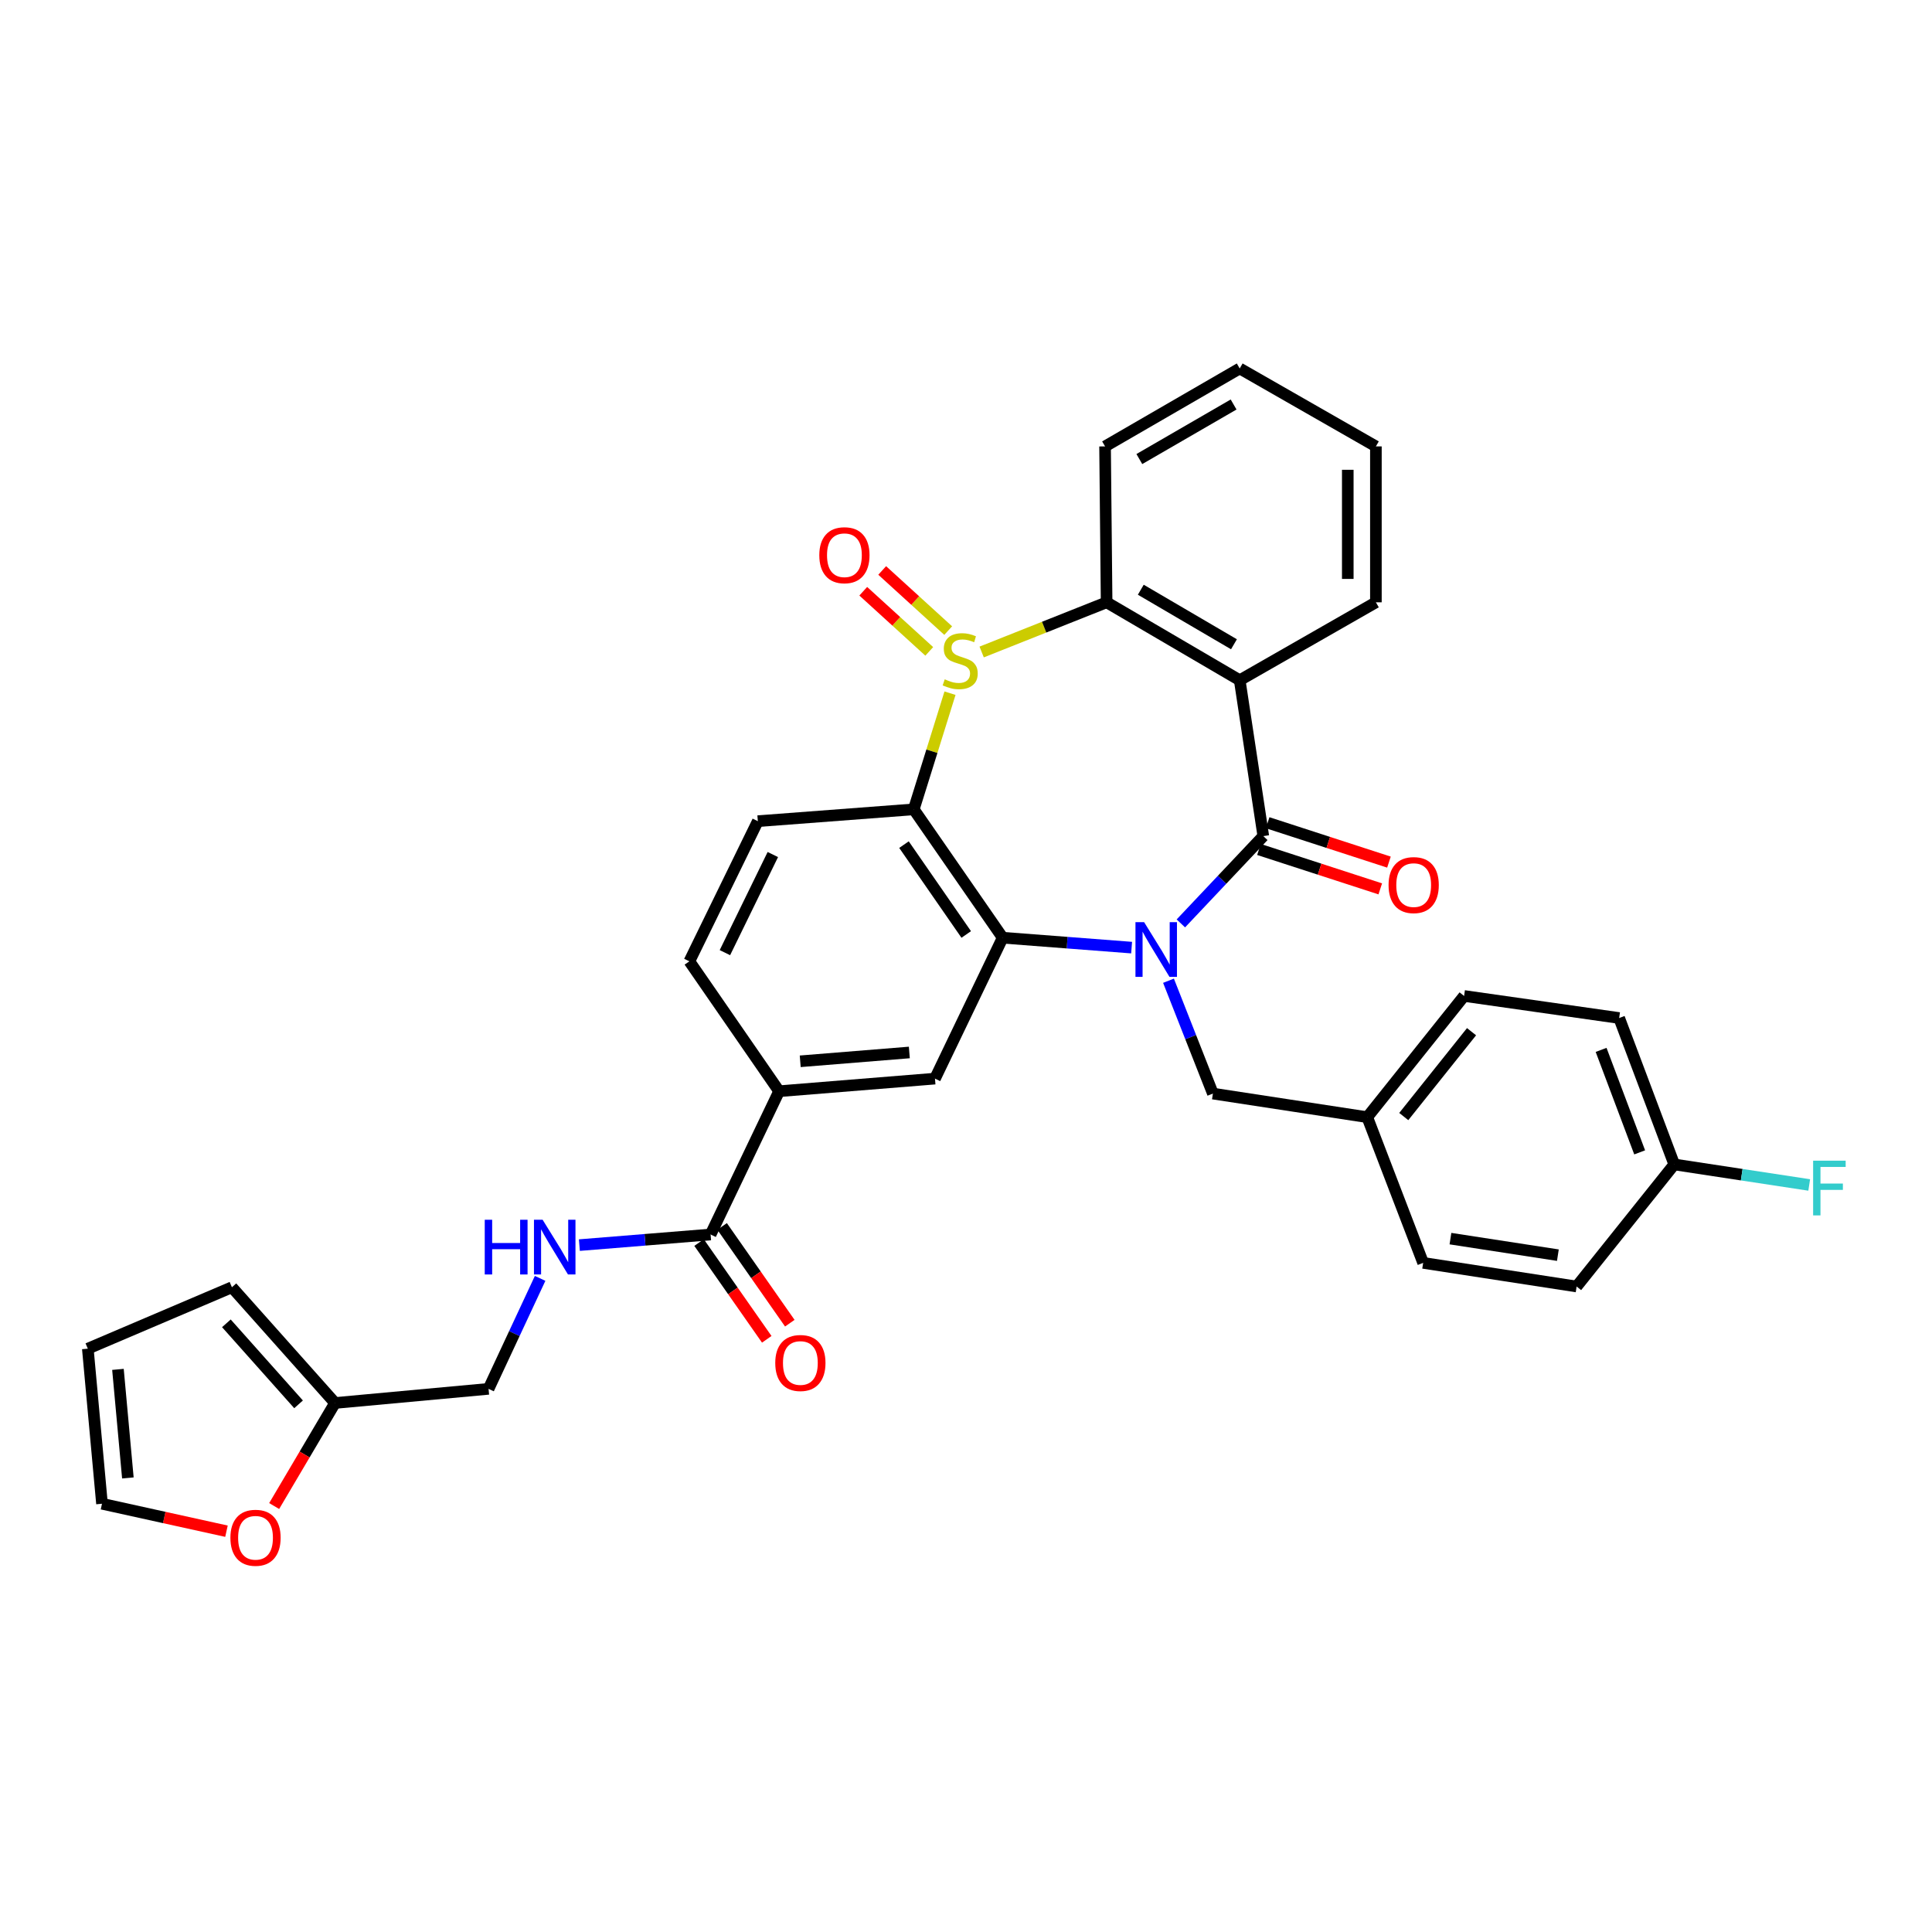 <?xml version='1.0' encoding='iso-8859-1'?>
<svg version='1.1' baseProfile='full'
              xmlns='http://www.w3.org/2000/svg'
                      xmlns:rdkit='http://www.rdkit.org/xml'
                      xmlns:xlink='http://www.w3.org/1999/xlink'
                  xml:space='preserve'
width='1000px' height='1000px' viewBox='0 0 1000 1000'>
<!-- END OF HEADER -->
<rect style='opacity:1.0;fill:#FFFFFF;stroke:none' width='1000' height='1000' x='0' y='0'> </rect>
<path class='bond-1' d='M 611.213,477.953 L 632.549,455.359' style='fill:none;fill-rule:evenodd;stroke:#0000FF;stroke-width:6px;stroke-linecap:butt;stroke-linejoin:miter;stroke-opacity:1' />
<path class='bond-1' d='M 632.549,455.359 L 653.885,432.765' style='fill:none;fill-rule:evenodd;stroke:#000000;stroke-width:6px;stroke-linecap:butt;stroke-linejoin:miter;stroke-opacity:1' />
<path class='bond-2' d='M 585.722,490.485 L 552.355,487.921' style='fill:none;fill-rule:evenodd;stroke:#0000FF;stroke-width:6px;stroke-linecap:butt;stroke-linejoin:miter;stroke-opacity:1' />
<path class='bond-2' d='M 552.355,487.921 L 518.988,485.358' style='fill:none;fill-rule:evenodd;stroke:#000000;stroke-width:6px;stroke-linecap:butt;stroke-linejoin:miter;stroke-opacity:1' />
<path class='bond-10' d='M 604.814,507.627 L 616.305,536.832' style='fill:none;fill-rule:evenodd;stroke:#0000FF;stroke-width:6px;stroke-linecap:butt;stroke-linejoin:miter;stroke-opacity:1' />
<path class='bond-10' d='M 616.305,536.832 L 627.795,566.037' style='fill:none;fill-rule:evenodd;stroke:#000000;stroke-width:6px;stroke-linecap:butt;stroke-linejoin:miter;stroke-opacity:1' />
<path class='bond-0' d='M 491.719,358.793 L 482.34,388.856' style='fill:none;fill-rule:evenodd;stroke:#CCCC00;stroke-width:6px;stroke-linecap:butt;stroke-linejoin:miter;stroke-opacity:1' />
<path class='bond-0' d='M 482.34,388.856 L 472.962,418.92' style='fill:none;fill-rule:evenodd;stroke:#000000;stroke-width:6px;stroke-linecap:butt;stroke-linejoin:miter;stroke-opacity:1' />
<path class='bond-11' d='M 490.786,326.395 L 473.705,310.831' style='fill:none;fill-rule:evenodd;stroke:#CCCC00;stroke-width:6px;stroke-linecap:butt;stroke-linejoin:miter;stroke-opacity:1' />
<path class='bond-11' d='M 473.705,310.831 L 456.624,295.267' style='fill:none;fill-rule:evenodd;stroke:#FF0000;stroke-width:6px;stroke-linecap:butt;stroke-linejoin:miter;stroke-opacity:1' />
<path class='bond-11' d='M 480.981,337.155 L 463.9,321.591' style='fill:none;fill-rule:evenodd;stroke:#CCCC00;stroke-width:6px;stroke-linecap:butt;stroke-linejoin:miter;stroke-opacity:1' />
<path class='bond-11' d='M 463.9,321.591 L 446.819,306.027' style='fill:none;fill-rule:evenodd;stroke:#FF0000;stroke-width:6px;stroke-linecap:butt;stroke-linejoin:miter;stroke-opacity:1' />
<path class='bond-33' d='M 508.109,337.474 L 540.447,324.614' style='fill:none;fill-rule:evenodd;stroke:#CCCC00;stroke-width:6px;stroke-linecap:butt;stroke-linejoin:miter;stroke-opacity:1' />
<path class='bond-33' d='M 540.447,324.614 L 572.785,311.754' style='fill:none;fill-rule:evenodd;stroke:#000000;stroke-width:6px;stroke-linecap:butt;stroke-linejoin:miter;stroke-opacity:1' />
<path class='bond-4' d='M 653.885,432.765 L 641.673,352.086' style='fill:none;fill-rule:evenodd;stroke:#000000;stroke-width:6px;stroke-linecap:butt;stroke-linejoin:miter;stroke-opacity:1' />
<path class='bond-13' d='M 651.637,439.688 L 683.031,449.882' style='fill:none;fill-rule:evenodd;stroke:#000000;stroke-width:6px;stroke-linecap:butt;stroke-linejoin:miter;stroke-opacity:1' />
<path class='bond-13' d='M 683.031,449.882 L 714.425,460.076' style='fill:none;fill-rule:evenodd;stroke:#FF0000;stroke-width:6px;stroke-linecap:butt;stroke-linejoin:miter;stroke-opacity:1' />
<path class='bond-13' d='M 656.133,425.842 L 687.527,436.036' style='fill:none;fill-rule:evenodd;stroke:#000000;stroke-width:6px;stroke-linecap:butt;stroke-linejoin:miter;stroke-opacity:1' />
<path class='bond-13' d='M 687.527,436.036 L 718.92,446.23' style='fill:none;fill-rule:evenodd;stroke:#FF0000;stroke-width:6px;stroke-linecap:butt;stroke-linejoin:miter;stroke-opacity:1' />
<path class='bond-3' d='M 518.988,485.358 L 472.962,418.92' style='fill:none;fill-rule:evenodd;stroke:#000000;stroke-width:6px;stroke-linecap:butt;stroke-linejoin:miter;stroke-opacity:1' />
<path class='bond-3' d='M 500.117,483.682 L 467.9,437.175' style='fill:none;fill-rule:evenodd;stroke:#000000;stroke-width:6px;stroke-linecap:butt;stroke-linejoin:miter;stroke-opacity:1' />
<path class='bond-6' d='M 518.988,485.358 L 483.945,558.29' style='fill:none;fill-rule:evenodd;stroke:#000000;stroke-width:6px;stroke-linecap:butt;stroke-linejoin:miter;stroke-opacity:1' />
<path class='bond-9' d='M 472.962,418.92 L 392.25,425.034' style='fill:none;fill-rule:evenodd;stroke:#000000;stroke-width:6px;stroke-linecap:butt;stroke-linejoin:miter;stroke-opacity:1' />
<path class='bond-5' d='M 641.673,352.086 L 572.785,311.754' style='fill:none;fill-rule:evenodd;stroke:#000000;stroke-width:6px;stroke-linecap:butt;stroke-linejoin:miter;stroke-opacity:1' />
<path class='bond-5' d='M 638.695,333.473 L 590.473,305.241' style='fill:none;fill-rule:evenodd;stroke:#000000;stroke-width:6px;stroke-linecap:butt;stroke-linejoin:miter;stroke-opacity:1' />
<path class='bond-23' d='M 641.673,352.086 L 712.163,311.754' style='fill:none;fill-rule:evenodd;stroke:#000000;stroke-width:6px;stroke-linecap:butt;stroke-linejoin:miter;stroke-opacity:1' />
<path class='bond-26' d='M 572.785,311.754 L 571.976,231.058' style='fill:none;fill-rule:evenodd;stroke:#000000;stroke-width:6px;stroke-linecap:butt;stroke-linejoin:miter;stroke-opacity:1' />
<path class='bond-8' d='M 483.945,558.29 L 403.265,564.816' style='fill:none;fill-rule:evenodd;stroke:#000000;stroke-width:6px;stroke-linecap:butt;stroke-linejoin:miter;stroke-opacity:1' />
<path class='bond-8' d='M 470.669,544.759 L 414.193,549.327' style='fill:none;fill-rule:evenodd;stroke:#000000;stroke-width:6px;stroke-linecap:butt;stroke-linejoin:miter;stroke-opacity:1' />
<path class='bond-7' d='M 367.802,638.97 L 403.265,564.816' style='fill:none;fill-rule:evenodd;stroke:#000000;stroke-width:6px;stroke-linecap:butt;stroke-linejoin:miter;stroke-opacity:1' />
<path class='bond-12' d='M 367.802,638.97 L 333.844,641.72' style='fill:none;fill-rule:evenodd;stroke:#000000;stroke-width:6px;stroke-linecap:butt;stroke-linejoin:miter;stroke-opacity:1' />
<path class='bond-12' d='M 333.844,641.72 L 299.886,644.47' style='fill:none;fill-rule:evenodd;stroke:#0000FF;stroke-width:6px;stroke-linecap:butt;stroke-linejoin:miter;stroke-opacity:1' />
<path class='bond-17' d='M 361.838,643.142 L 379.355,668.183' style='fill:none;fill-rule:evenodd;stroke:#000000;stroke-width:6px;stroke-linecap:butt;stroke-linejoin:miter;stroke-opacity:1' />
<path class='bond-17' d='M 379.355,668.183 L 396.873,693.225' style='fill:none;fill-rule:evenodd;stroke:#FF0000;stroke-width:6px;stroke-linecap:butt;stroke-linejoin:miter;stroke-opacity:1' />
<path class='bond-17' d='M 373.766,634.797 L 391.284,659.839' style='fill:none;fill-rule:evenodd;stroke:#000000;stroke-width:6px;stroke-linecap:butt;stroke-linejoin:miter;stroke-opacity:1' />
<path class='bond-17' d='M 391.284,659.839 L 408.801,684.88' style='fill:none;fill-rule:evenodd;stroke:#FF0000;stroke-width:6px;stroke-linecap:butt;stroke-linejoin:miter;stroke-opacity:1' />
<path class='bond-16' d='M 403.265,564.816 L 356.819,497.586' style='fill:none;fill-rule:evenodd;stroke:#000000;stroke-width:6px;stroke-linecap:butt;stroke-linejoin:miter;stroke-opacity:1' />
<path class='bond-35' d='M 392.25,425.034 L 356.819,497.586' style='fill:none;fill-rule:evenodd;stroke:#000000;stroke-width:6px;stroke-linecap:butt;stroke-linejoin:miter;stroke-opacity:1' />
<path class='bond-35' d='M 400.016,442.305 L 375.215,493.091' style='fill:none;fill-rule:evenodd;stroke:#000000;stroke-width:6px;stroke-linecap:butt;stroke-linejoin:miter;stroke-opacity:1' />
<path class='bond-22' d='M 627.795,566.037 L 707.691,578.249' style='fill:none;fill-rule:evenodd;stroke:#000000;stroke-width:6px;stroke-linecap:butt;stroke-linejoin:miter;stroke-opacity:1' />
<path class='bond-21' d='M 279.568,661.688 L 266.224,690.277' style='fill:none;fill-rule:evenodd;stroke:#0000FF;stroke-width:6px;stroke-linecap:butt;stroke-linejoin:miter;stroke-opacity:1' />
<path class='bond-21' d='M 266.224,690.277 L 252.88,718.865' style='fill:none;fill-rule:evenodd;stroke:#000000;stroke-width:6px;stroke-linecap:butt;stroke-linejoin:miter;stroke-opacity:1' />
<path class='bond-14' d='M 173.413,726.184 L 252.88,718.865' style='fill:none;fill-rule:evenodd;stroke:#000000;stroke-width:6px;stroke-linecap:butt;stroke-linejoin:miter;stroke-opacity:1' />
<path class='bond-15' d='M 173.413,726.184 L 157.661,752.853' style='fill:none;fill-rule:evenodd;stroke:#000000;stroke-width:6px;stroke-linecap:butt;stroke-linejoin:miter;stroke-opacity:1' />
<path class='bond-15' d='M 157.661,752.853 L 141.91,779.522' style='fill:none;fill-rule:evenodd;stroke:#FF0000;stroke-width:6px;stroke-linecap:butt;stroke-linejoin:miter;stroke-opacity:1' />
<path class='bond-18' d='M 173.413,726.184 L 120.036,666.281' style='fill:none;fill-rule:evenodd;stroke:#000000;stroke-width:6px;stroke-linecap:butt;stroke-linejoin:miter;stroke-opacity:1' />
<path class='bond-18' d='M 154.538,726.883 L 117.174,684.951' style='fill:none;fill-rule:evenodd;stroke:#000000;stroke-width:6px;stroke-linecap:butt;stroke-linejoin:miter;stroke-opacity:1' />
<path class='bond-19' d='M 117.222,792.549 L 85.006,785.444' style='fill:none;fill-rule:evenodd;stroke:#FF0000;stroke-width:6px;stroke-linecap:butt;stroke-linejoin:miter;stroke-opacity:1' />
<path class='bond-19' d='M 85.006,785.444 L 52.79,778.34' style='fill:none;fill-rule:evenodd;stroke:#000000;stroke-width:6px;stroke-linecap:butt;stroke-linejoin:miter;stroke-opacity:1' />
<path class='bond-20' d='M 120.036,666.281 L 45.455,698.072' style='fill:none;fill-rule:evenodd;stroke:#000000;stroke-width:6px;stroke-linecap:butt;stroke-linejoin:miter;stroke-opacity:1' />
<path class='bond-37' d='M 52.79,778.34 L 45.455,698.072' style='fill:none;fill-rule:evenodd;stroke:#000000;stroke-width:6px;stroke-linecap:butt;stroke-linejoin:miter;stroke-opacity:1' />
<path class='bond-37' d='M 66.186,764.975 L 61.052,708.788' style='fill:none;fill-rule:evenodd;stroke:#000000;stroke-width:6px;stroke-linecap:butt;stroke-linejoin:miter;stroke-opacity:1' />
<path class='bond-27' d='M 707.691,578.249 L 736.619,653.664' style='fill:none;fill-rule:evenodd;stroke:#000000;stroke-width:6px;stroke-linecap:butt;stroke-linejoin:miter;stroke-opacity:1' />
<path class='bond-28' d='M 707.691,578.249 L 757.816,515.507' style='fill:none;fill-rule:evenodd;stroke:#000000;stroke-width:6px;stroke-linecap:butt;stroke-linejoin:miter;stroke-opacity:1' />
<path class='bond-28' d='M 726.583,577.925 L 761.671,534.005' style='fill:none;fill-rule:evenodd;stroke:#000000;stroke-width:6px;stroke-linecap:butt;stroke-linejoin:miter;stroke-opacity:1' />
<path class='bond-31' d='M 712.163,311.754 L 712.163,231.058' style='fill:none;fill-rule:evenodd;stroke:#000000;stroke-width:6px;stroke-linecap:butt;stroke-linejoin:miter;stroke-opacity:1' />
<path class='bond-31' d='M 697.606,299.649 L 697.606,243.162' style='fill:none;fill-rule:evenodd;stroke:#000000;stroke-width:6px;stroke-linecap:butt;stroke-linejoin:miter;stroke-opacity:1' />
<path class='bond-24' d='M 866.592,602.706 L 838.076,526.927' style='fill:none;fill-rule:evenodd;stroke:#000000;stroke-width:6px;stroke-linecap:butt;stroke-linejoin:miter;stroke-opacity:1' />
<path class='bond-24' d='M 848.69,596.466 L 828.728,543.421' style='fill:none;fill-rule:evenodd;stroke:#000000;stroke-width:6px;stroke-linecap:butt;stroke-linejoin:miter;stroke-opacity:1' />
<path class='bond-25' d='M 866.592,602.706 L 901.516,608.021' style='fill:none;fill-rule:evenodd;stroke:#000000;stroke-width:6px;stroke-linecap:butt;stroke-linejoin:miter;stroke-opacity:1' />
<path class='bond-25' d='M 901.516,608.021 L 936.441,613.335' style='fill:none;fill-rule:evenodd;stroke:#33CCCC;stroke-width:6px;stroke-linecap:butt;stroke-linejoin:miter;stroke-opacity:1' />
<path class='bond-34' d='M 866.592,602.706 L 816.054,665.893' style='fill:none;fill-rule:evenodd;stroke:#000000;stroke-width:6px;stroke-linecap:butt;stroke-linejoin:miter;stroke-opacity:1' />
<path class='bond-36' d='M 571.976,231.058 L 641.673,190.718' style='fill:none;fill-rule:evenodd;stroke:#000000;stroke-width:6px;stroke-linecap:butt;stroke-linejoin:miter;stroke-opacity:1' />
<path class='bond-36' d='M 589.723,237.606 L 638.511,209.368' style='fill:none;fill-rule:evenodd;stroke:#000000;stroke-width:6px;stroke-linecap:butt;stroke-linejoin:miter;stroke-opacity:1' />
<path class='bond-29' d='M 736.619,653.664 L 816.054,665.893' style='fill:none;fill-rule:evenodd;stroke:#000000;stroke-width:6px;stroke-linecap:butt;stroke-linejoin:miter;stroke-opacity:1' />
<path class='bond-29' d='M 750.749,641.111 L 806.353,649.67' style='fill:none;fill-rule:evenodd;stroke:#000000;stroke-width:6px;stroke-linecap:butt;stroke-linejoin:miter;stroke-opacity:1' />
<path class='bond-30' d='M 757.816,515.507 L 838.076,526.927' style='fill:none;fill-rule:evenodd;stroke:#000000;stroke-width:6px;stroke-linecap:butt;stroke-linejoin:miter;stroke-opacity:1' />
<path class='bond-32' d='M 712.163,231.058 L 641.673,190.718' style='fill:none;fill-rule:evenodd;stroke:#000000;stroke-width:6px;stroke-linecap:butt;stroke-linejoin:miter;stroke-opacity:1' />
<path  class='atom-0' d='M 592.194 477.304
L 601.474 492.304
Q 602.394 493.784, 603.874 496.464
Q 605.354 499.144, 605.434 499.304
L 605.434 477.304
L 609.194 477.304
L 609.194 505.624
L 605.314 505.624
L 595.354 489.224
Q 594.194 487.304, 592.954 485.104
Q 591.754 482.904, 591.394 482.224
L 591.394 505.624
L 587.714 505.624
L 587.714 477.304
L 592.194 477.304
' fill='#0000FF'/>
<path  class='atom-1' d='M 488.99 351.615
Q 489.31 351.735, 490.63 352.295
Q 491.95 352.855, 493.39 353.215
Q 494.87 353.535, 496.31 353.535
Q 498.99 353.535, 500.55 352.255
Q 502.11 350.935, 502.11 348.655
Q 502.11 347.095, 501.31 346.135
Q 500.55 345.175, 499.35 344.655
Q 498.15 344.135, 496.15 343.535
Q 493.63 342.775, 492.11 342.055
Q 490.63 341.335, 489.55 339.815
Q 488.51 338.295, 488.51 335.735
Q 488.51 332.175, 490.91 329.975
Q 493.35 327.775, 498.15 327.775
Q 501.43 327.775, 505.15 329.335
L 504.23 332.415
Q 500.83 331.015, 498.27 331.015
Q 495.51 331.015, 493.99 332.175
Q 492.47 333.295, 492.51 335.255
Q 492.51 336.775, 493.27 337.695
Q 494.07 338.615, 495.19 339.135
Q 496.35 339.655, 498.27 340.255
Q 500.83 341.055, 502.35 341.855
Q 503.87 342.655, 504.95 344.295
Q 506.07 345.895, 506.07 348.655
Q 506.07 352.575, 503.43 354.695
Q 500.83 356.775, 496.47 356.775
Q 493.95 356.775, 492.03 356.215
Q 490.15 355.695, 487.91 354.775
L 488.99 351.615
' fill='#CCCC00'/>
<path  class='atom-12' d='M 424.07 287.377
Q 424.07 280.577, 427.43 276.777
Q 430.79 272.977, 437.07 272.977
Q 443.35 272.977, 446.71 276.777
Q 450.07 280.577, 450.07 287.377
Q 450.07 294.257, 446.67 298.177
Q 443.27 302.057, 437.07 302.057
Q 430.83 302.057, 427.43 298.177
Q 424.07 294.297, 424.07 287.377
M 437.07 298.857
Q 441.39 298.857, 443.71 295.977
Q 446.07 293.057, 446.07 287.377
Q 446.07 281.817, 443.71 279.017
Q 441.39 276.177, 437.07 276.177
Q 432.75 276.177, 430.39 278.977
Q 428.07 281.777, 428.07 287.377
Q 428.07 293.097, 430.39 295.977
Q 432.75 298.857, 437.07 298.857
' fill='#FF0000'/>
<path  class='atom-13' d='M 250.902 631.344
L 254.742 631.344
L 254.742 643.384
L 269.222 643.384
L 269.222 631.344
L 273.062 631.344
L 273.062 659.664
L 269.222 659.664
L 269.222 646.584
L 254.742 646.584
L 254.742 659.664
L 250.902 659.664
L 250.902 631.344
' fill='#0000FF'/>
<path  class='atom-13' d='M 280.862 631.344
L 290.142 646.344
Q 291.062 647.824, 292.542 650.504
Q 294.022 653.184, 294.102 653.344
L 294.102 631.344
L 297.862 631.344
L 297.862 659.664
L 293.982 659.664
L 284.022 643.264
Q 282.862 641.344, 281.622 639.144
Q 280.422 636.944, 280.062 636.264
L 280.062 659.664
L 276.382 659.664
L 276.382 631.344
L 280.862 631.344
' fill='#0000FF'/>
<path  class='atom-14' d='M 718.718 458.118
Q 718.718 451.318, 722.078 447.518
Q 725.438 443.718, 731.718 443.718
Q 737.998 443.718, 741.358 447.518
Q 744.718 451.318, 744.718 458.118
Q 744.718 464.998, 741.318 468.918
Q 737.918 472.798, 731.718 472.798
Q 725.478 472.798, 722.078 468.918
Q 718.718 465.038, 718.718 458.118
M 731.718 469.598
Q 736.038 469.598, 738.358 466.718
Q 740.718 463.798, 740.718 458.118
Q 740.718 452.558, 738.358 449.758
Q 736.038 446.918, 731.718 446.918
Q 727.398 446.918, 725.038 449.718
Q 722.718 452.518, 722.718 458.118
Q 722.718 463.838, 725.038 466.718
Q 727.398 469.598, 731.718 469.598
' fill='#FF0000'/>
<path  class='atom-16' d='M 119.257 795.945
Q 119.257 789.145, 122.617 785.345
Q 125.977 781.545, 132.257 781.545
Q 138.537 781.545, 141.897 785.345
Q 145.257 789.145, 145.257 795.945
Q 145.257 802.825, 141.857 806.745
Q 138.457 810.625, 132.257 810.625
Q 126.017 810.625, 122.617 806.745
Q 119.257 802.865, 119.257 795.945
M 132.257 807.425
Q 136.577 807.425, 138.897 804.545
Q 141.257 801.625, 141.257 795.945
Q 141.257 790.385, 138.897 787.585
Q 136.577 784.745, 132.257 784.745
Q 127.937 784.745, 125.577 787.545
Q 123.257 790.345, 123.257 795.945
Q 123.257 801.665, 125.577 804.545
Q 127.937 807.425, 132.257 807.425
' fill='#FF0000'/>
<path  class='atom-18' d='M 401.272 705.479
Q 401.272 698.679, 404.632 694.879
Q 407.992 691.079, 414.272 691.079
Q 420.552 691.079, 423.912 694.879
Q 427.272 698.679, 427.272 705.479
Q 427.272 712.359, 423.872 716.279
Q 420.472 720.159, 414.272 720.159
Q 408.032 720.159, 404.632 716.279
Q 401.272 712.399, 401.272 705.479
M 414.272 716.959
Q 418.592 716.959, 420.912 714.079
Q 423.272 711.159, 423.272 705.479
Q 423.272 699.919, 420.912 697.119
Q 418.592 694.279, 414.272 694.279
Q 409.952 694.279, 407.592 697.079
Q 405.272 699.879, 405.272 705.479
Q 405.272 711.199, 407.592 714.079
Q 409.952 716.959, 414.272 716.959
' fill='#FF0000'/>
<path  class='atom-26' d='M 938.471 600.766
L 955.311 600.766
L 955.311 604.006
L 942.271 604.006
L 942.271 612.606
L 953.871 612.606
L 953.871 615.886
L 942.271 615.886
L 942.271 629.086
L 938.471 629.086
L 938.471 600.766
' fill='#33CCCC'/>
</svg>

